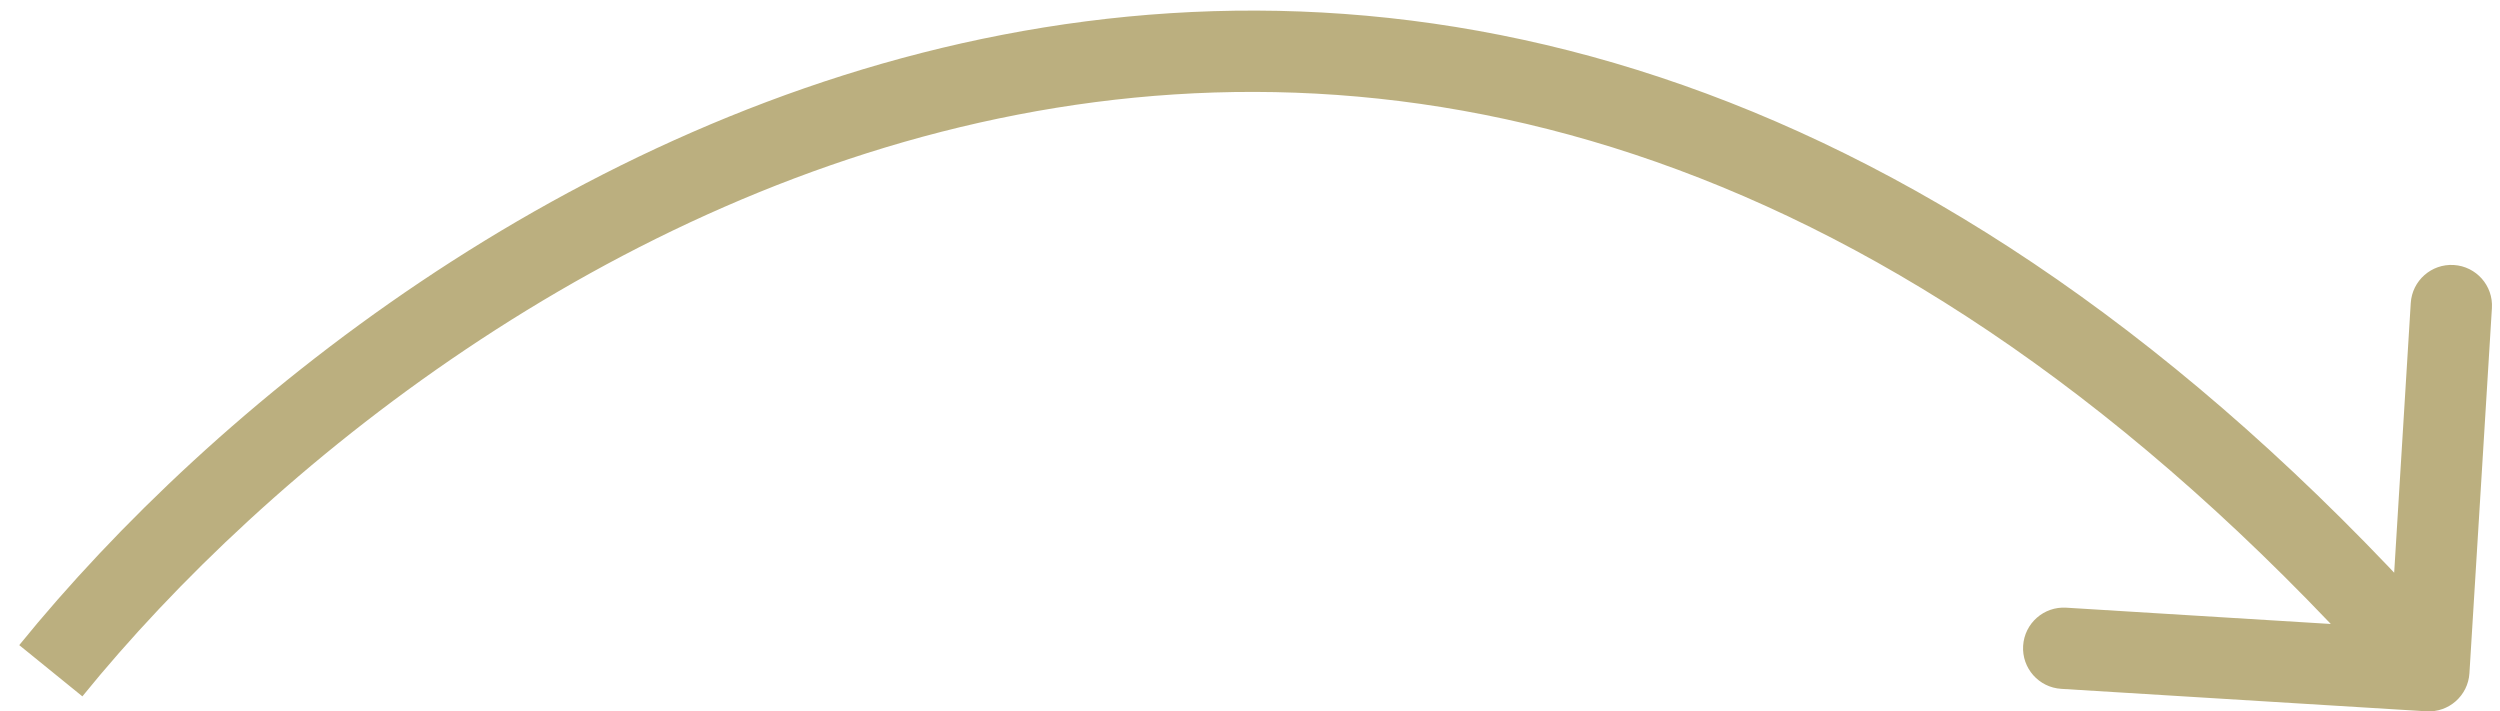 <svg width="123" height="35" viewBox="0 0 123 35" fill="none" xmlns="http://www.w3.org/2000/svg">
<path d="M119.377 34.996C120.48 35.064 121.428 34.226 121.496 33.123L122.602 15.157C122.67 14.055 121.831 13.106 120.728 13.038C119.626 12.97 118.677 13.809 118.609 14.911L117.627 30.881L101.657 29.898C100.554 29.831 99.606 30.669 99.538 31.772C99.47 32.874 100.309 33.823 101.411 33.891L119.377 34.996ZM4.053 34.261C13.188 23.005 29.857 9.549 50.08 5.639C70.119 1.764 94.012 7.19 118.002 34.325L120.998 31.676C96.188 3.611 70.914 -2.464 49.32 1.712C27.91 5.851 10.479 19.995 0.947 31.74L4.053 34.261Z" fill="#BBAF7F"/>
</svg>
